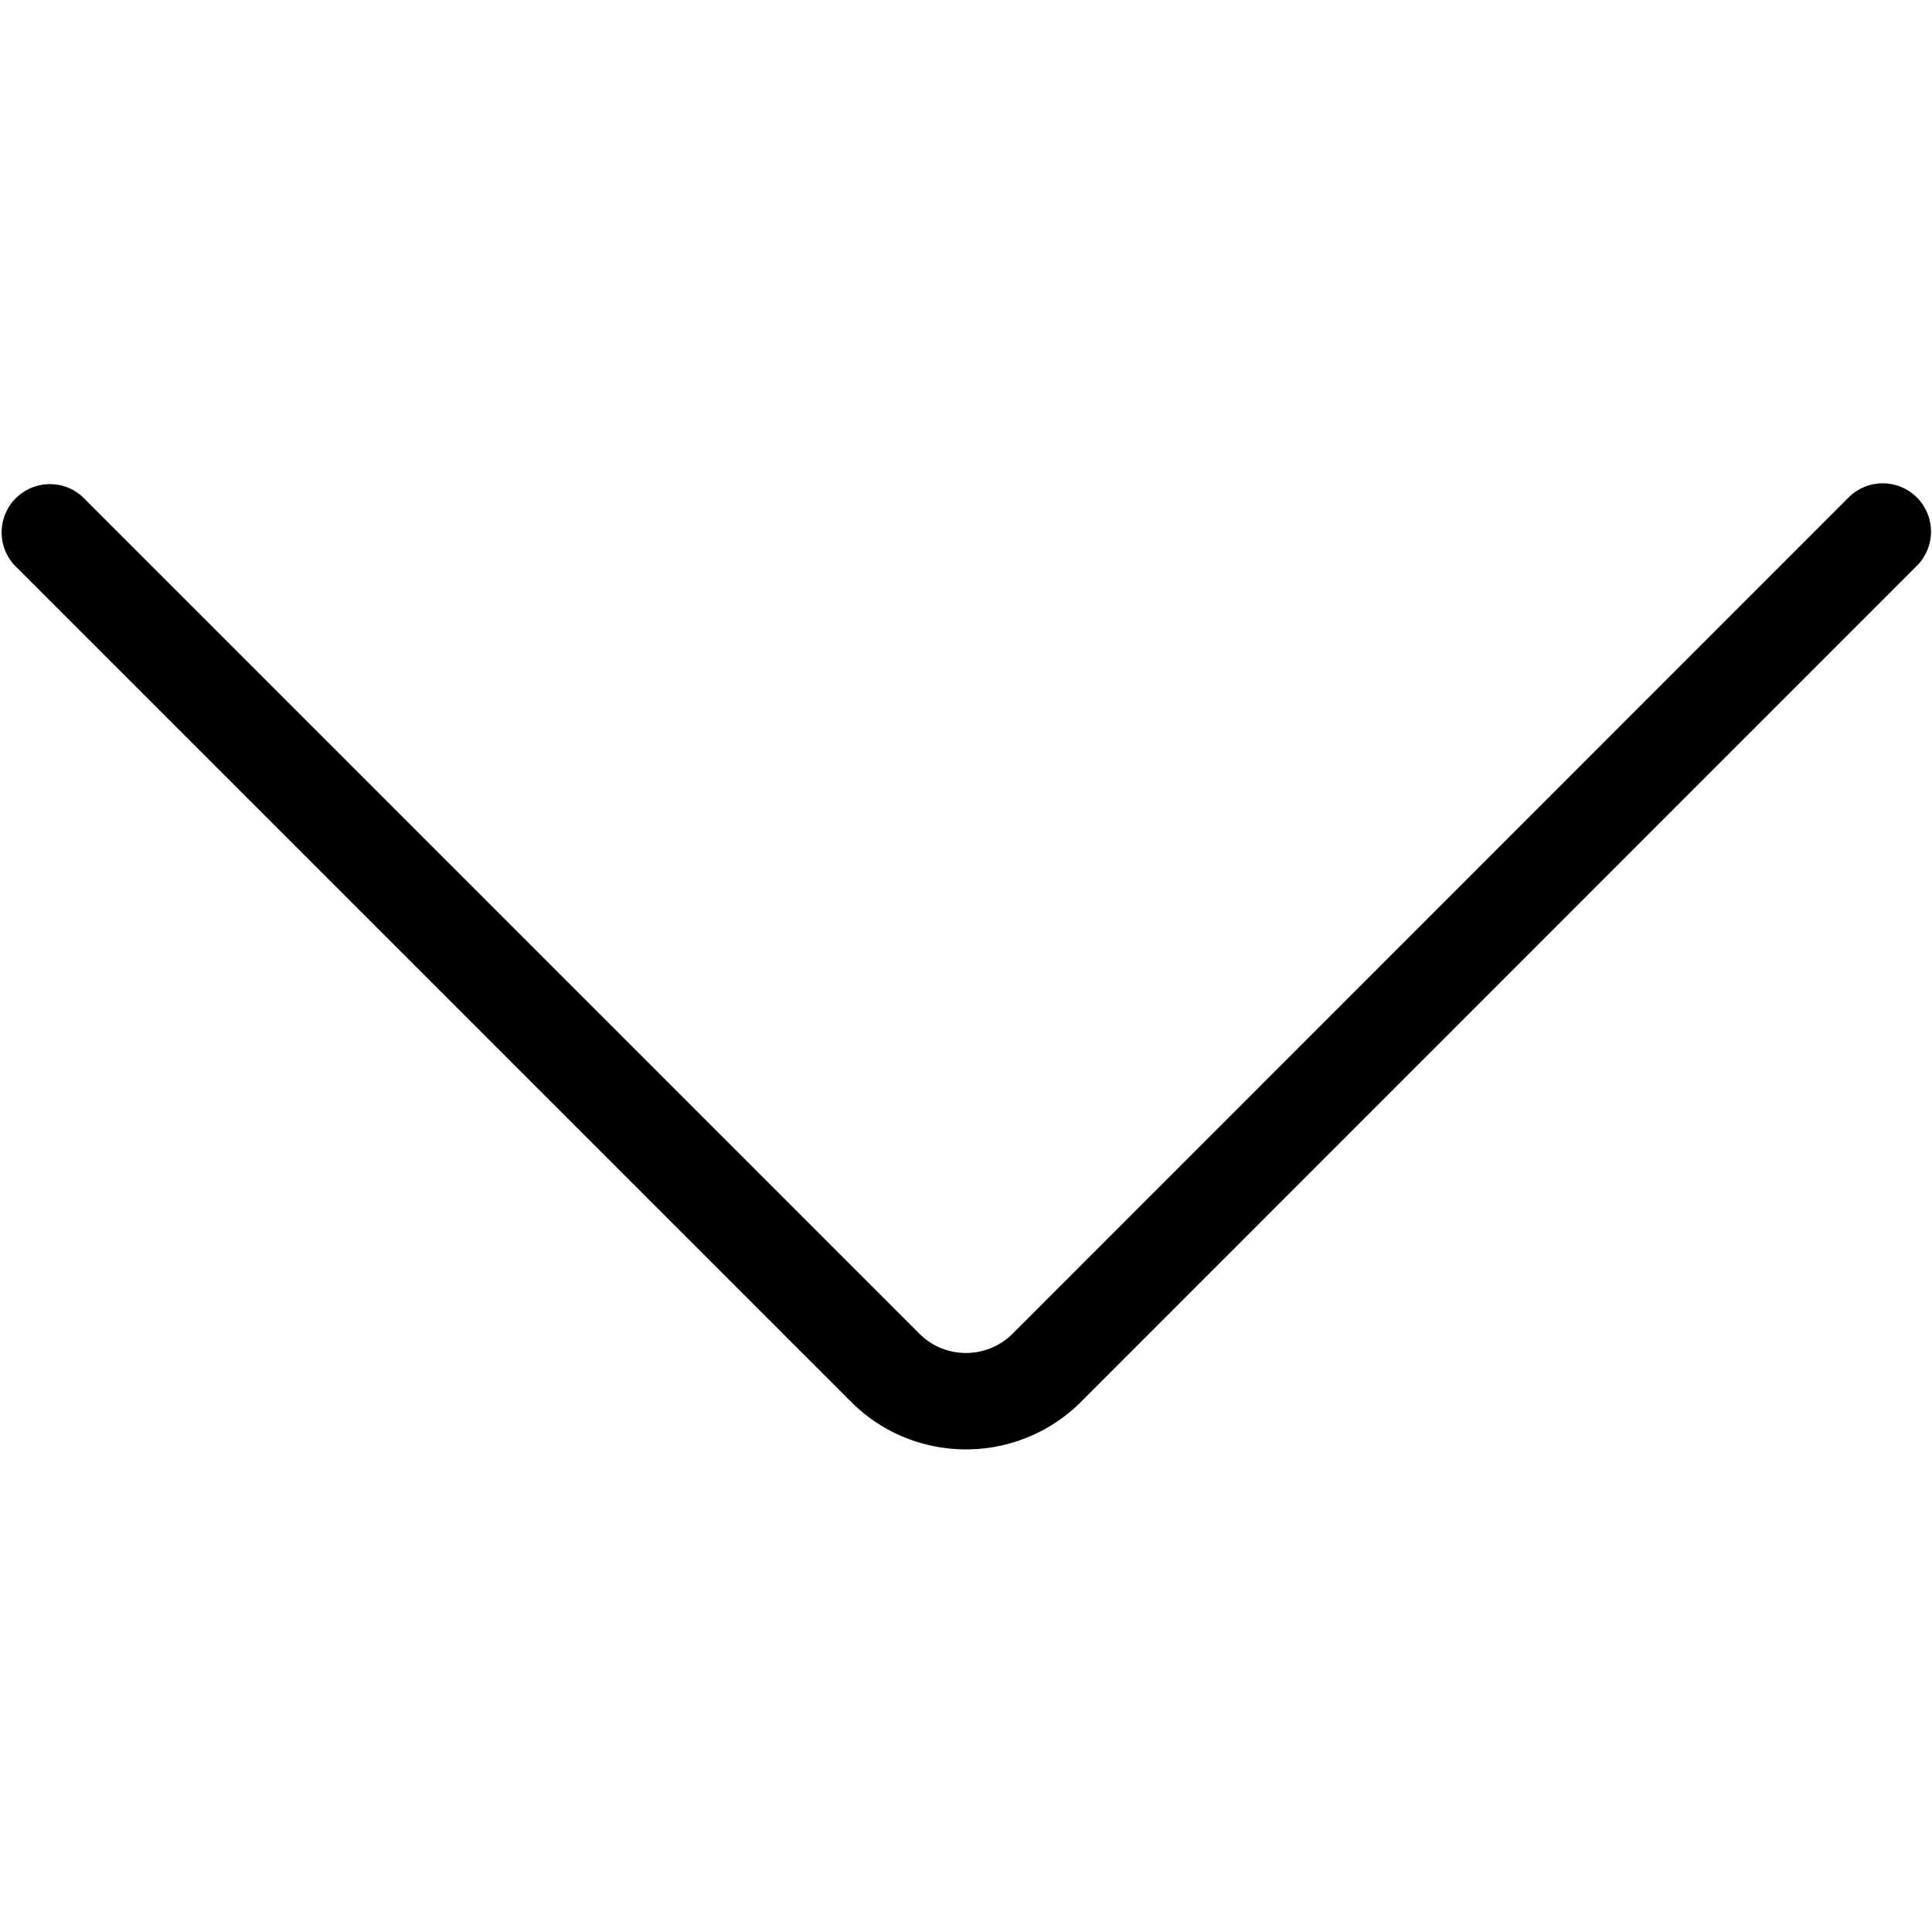 <svg
      xmlns="http://www.w3.org/2000/svg"
      width="16"
      height="16"
      viewBox="0 0 16 16"
      fill="none"
    >
      <path
        fill="currentColor"
        d="M8 12.003c-.345 0-.689-.131-.951-.393L.117 4.678a.4.4 0 0 1 .565-.565l6.932 6.932c.212.213.559.213.772 0l6.93-6.932a.4.4 0 0 1 .566.565l-6.93 6.932a1.343 1.343 0 0 1-.952.393Z"
      />
    </svg>
